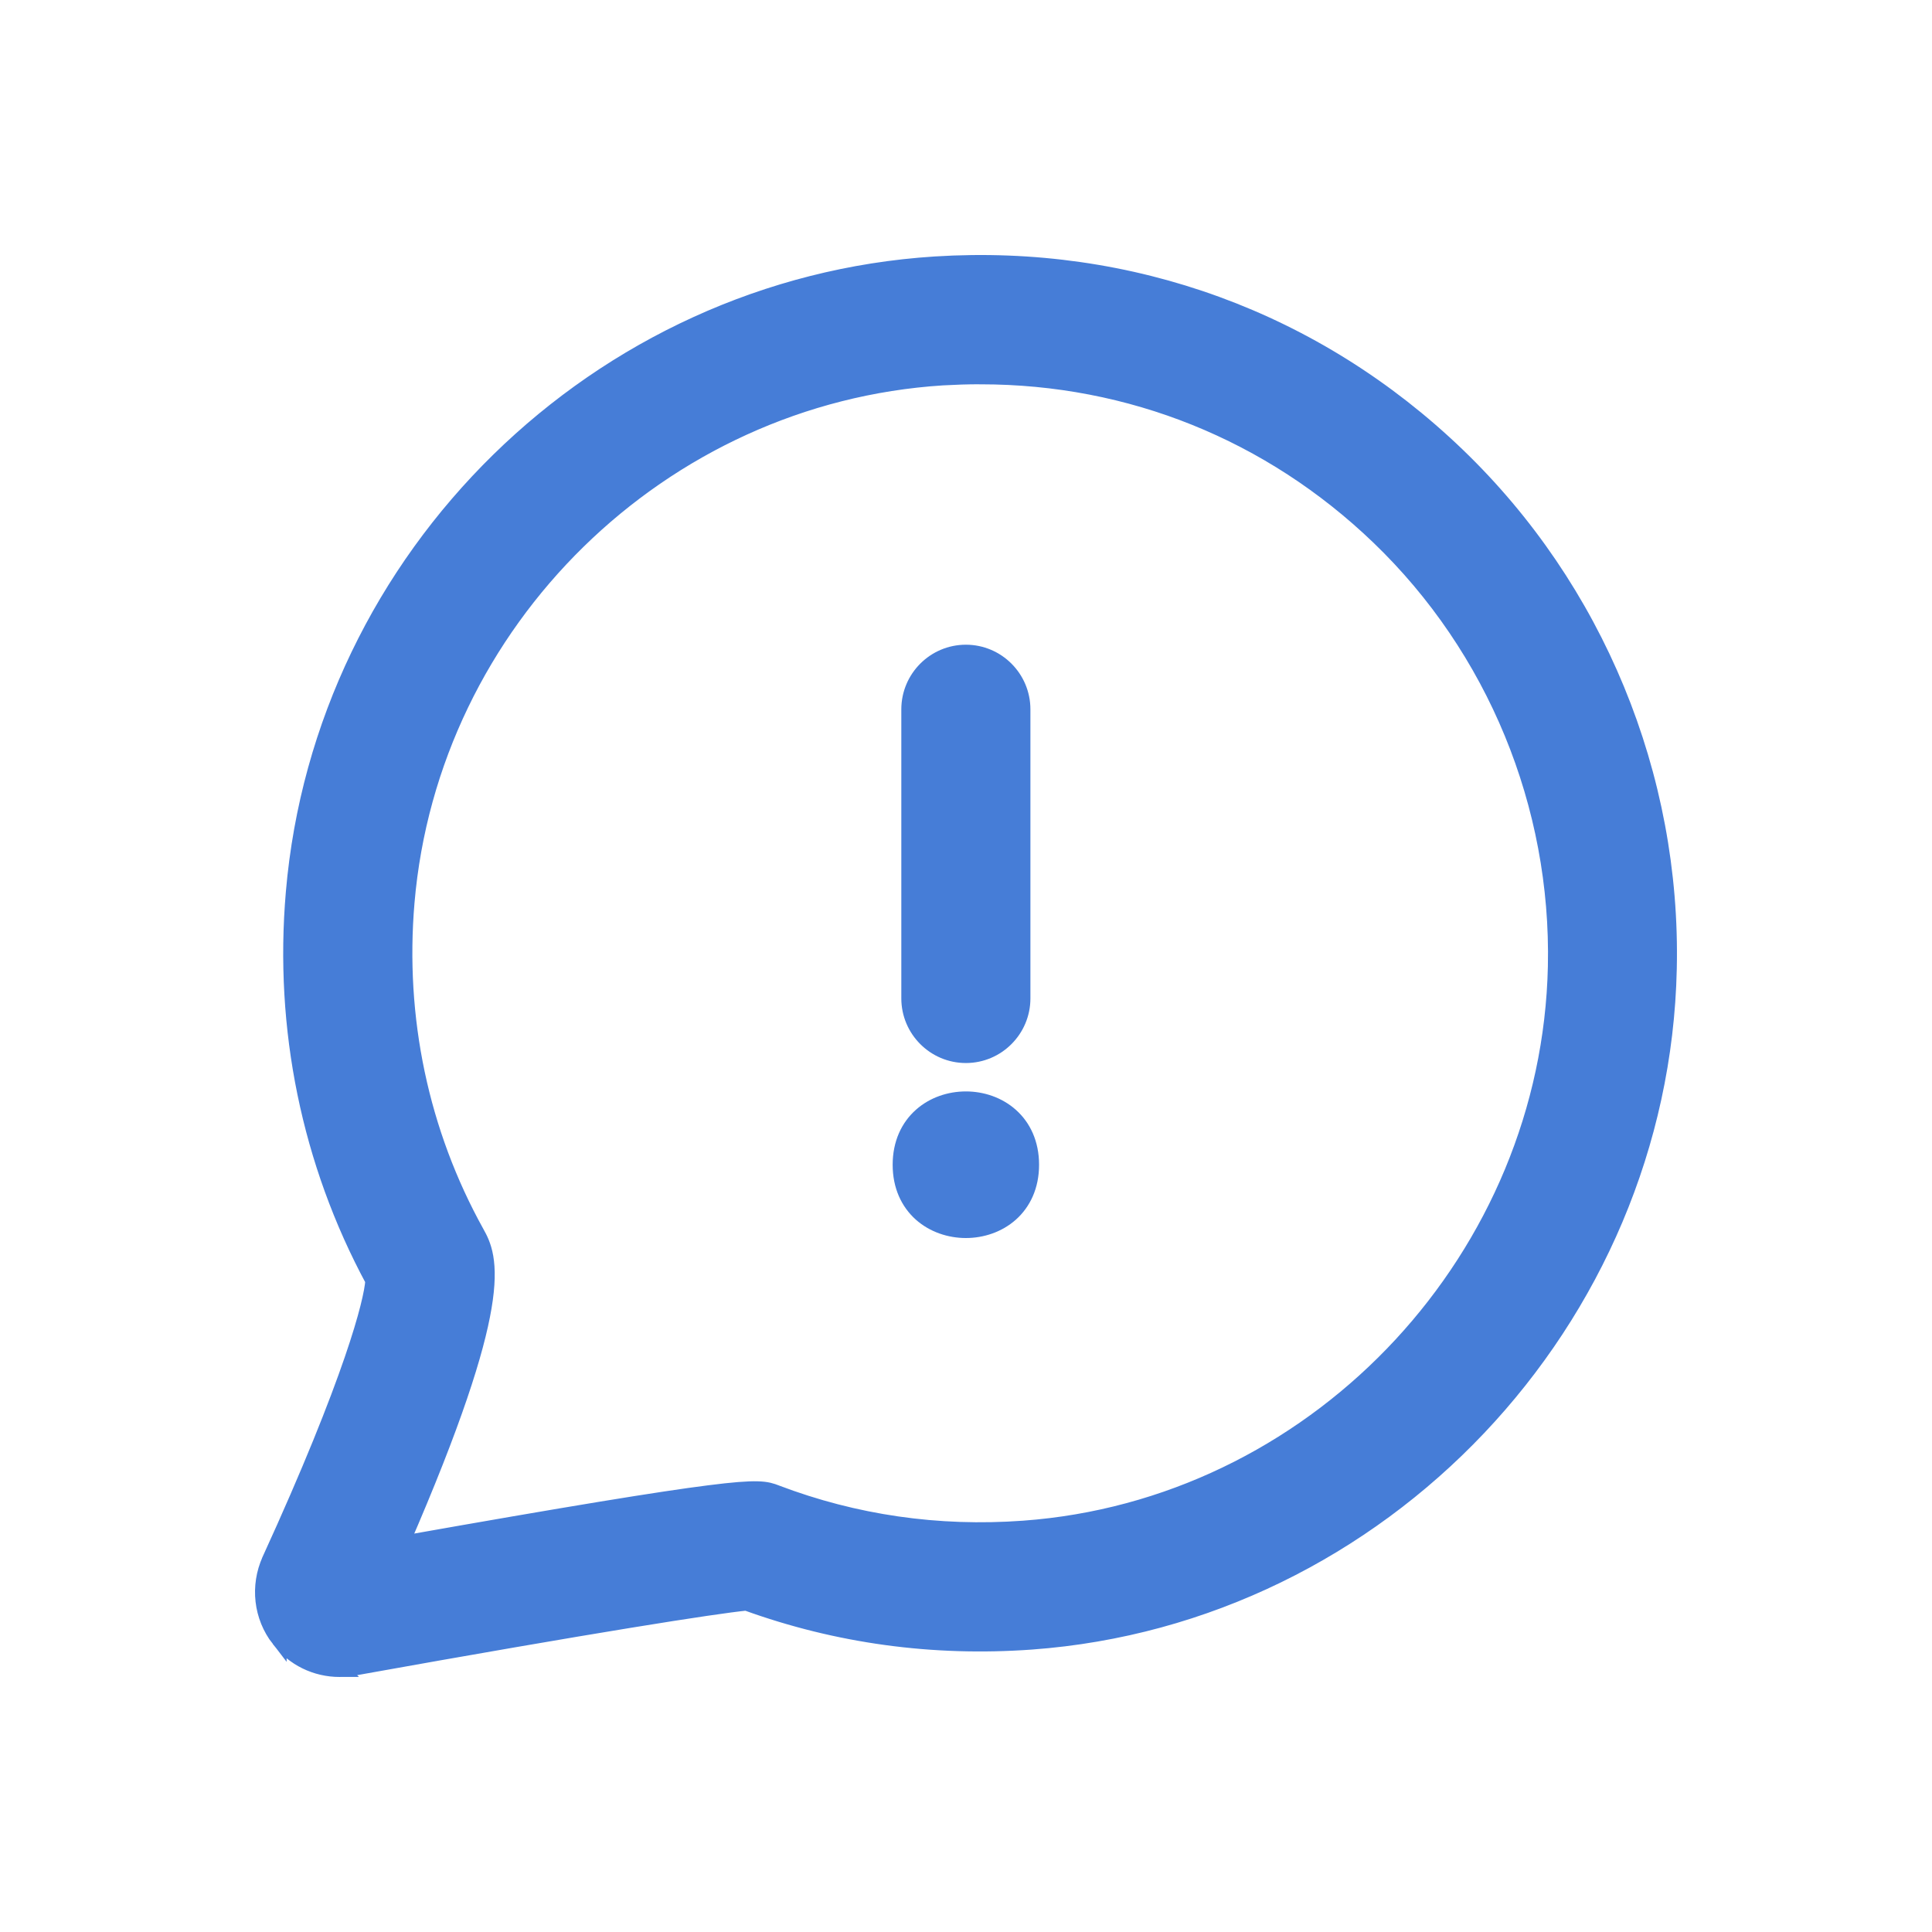 <svg width="50" height="50" viewBox="0 0 50 50" fill="none" xmlns="http://www.w3.org/2000/svg">
<path d="M24.997 16.885C25.808 16.885 26.467 17.546 26.467 18.358V25.838C26.467 26.65 25.808 27.311 24.997 27.311C24.186 27.311 23.526 26.65 23.526 25.838V18.358C23.526 17.546 24.186 16.885 24.997 16.885Z" fill="#467DD7" stroke="#467DD7" stroke-width="0.4"/>
<path d="M24.997 28.446C25.413 28.446 25.836 28.585 26.157 28.871C26.482 29.16 26.691 29.591 26.691 30.144C26.691 30.697 26.482 31.126 26.157 31.416C25.836 31.701 25.413 31.84 24.997 31.84C24.581 31.84 24.157 31.701 23.836 31.416C23.511 31.126 23.302 30.697 23.302 30.144C23.302 29.591 23.511 29.16 23.836 28.871C24.157 28.584 24.581 28.446 24.997 28.446Z" fill="#467DD7" stroke="#467DD7" stroke-width="0.4"/>
<path d="M24.201 6.837C29.267 6.517 34.064 8.27 37.711 11.775C41.308 15.231 43.308 20.081 43.195 25.075C42.995 34.186 35.745 41.831 26.694 42.491C24.152 42.675 21.67 42.336 19.314 41.482C18.489 41.565 15.46 42.035 9.145 43.167L9.144 43.166C9.03 43.187 8.915 43.197 8.806 43.198L8.807 43.199H8.803L8.789 43.2C8.181 43.2 7.598 42.924 7.218 42.424V42.425C6.76 41.836 6.675 41.048 6.979 40.372L6.979 40.371C8.04 38.053 8.708 36.362 9.113 35.183C9.498 34.061 9.637 33.419 9.655 33.14C8.005 30.078 7.295 26.612 7.597 23.099C8.342 14.38 15.48 7.392 24.201 6.837ZM24.887 9.752L24.391 9.774C17.112 10.238 11.149 16.075 10.528 23.35C10.272 26.35 10.895 29.31 12.334 31.902C12.412 32.042 12.515 32.229 12.568 32.535C12.62 32.837 12.623 33.243 12.523 33.832C12.332 34.966 11.755 36.81 10.391 39.95C14.796 39.17 17.095 38.797 18.343 38.639C18.982 38.557 19.356 38.53 19.599 38.536C19.855 38.542 19.971 38.586 20.088 38.631H20.087C22.122 39.404 24.274 39.716 26.486 39.555L26.839 39.525C34.228 38.808 40.097 32.498 40.259 25.01C40.349 20.835 38.684 16.783 35.682 13.9C32.873 11.201 29.25 9.746 25.384 9.746H25.365L25.36 9.745C25.204 9.745 25.046 9.747 24.887 9.752Z" fill="#467DD7" stroke="#467DD7" stroke-width="0.4"/>
</svg>
